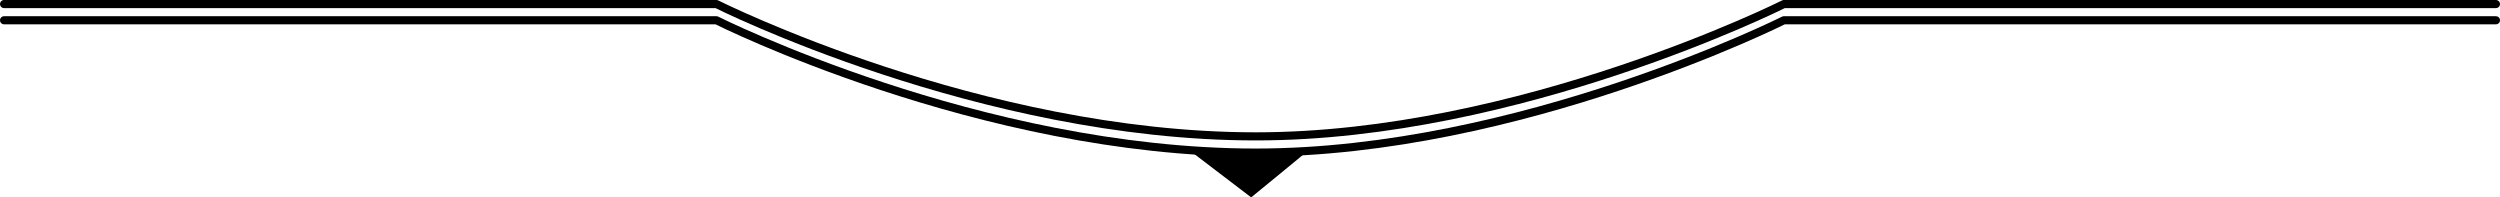 <!-- Generator: Adobe Illustrator 18.1.1, SVG Export Plug-In  -->
<svg version="1.1"
	 xmlns="http://www.w3.org/2000/svg" xmlns:xlink="http://www.w3.org/1999/xlink" xmlns:a="http://ns.adobe.com/AdobeSVGViewerExtensions/3.0/"
	 x="0px" y="0px" width="925px" height="73.03px" viewBox="0 0 925 73.03" enable-background="new 0 0 925 73.03"
	 xml:space="preserve">
<defs>
</defs>
<g>
	<path fill="none" stroke="#000000" stroke-width="3" stroke-linecap="round" stroke-linejoin="round" stroke-miterlimit="10" d="
		M1.5,7.5h263.58c0,0,97.48,48.959,199.576,48.959c97.596,0,195.38-48.959,195.38-48.959H923.5"/>
	<path fill="none" stroke="#000000" stroke-width="3" stroke-linecap="round" stroke-linejoin="round" stroke-miterlimit="10" d="
		M1.5,1.5h263.58c0,0,97.48,48.959,199.576,48.959c97.596,0,195.38-48.959,195.38-48.959H923.5"/>
	<path d="M462.93,73.03l-22.76-17.349c0,0,25.49,1.671,43.819,0C484.133,55.722,462.93,73.03,462.93,73.03z"/>
</g>
</svg>